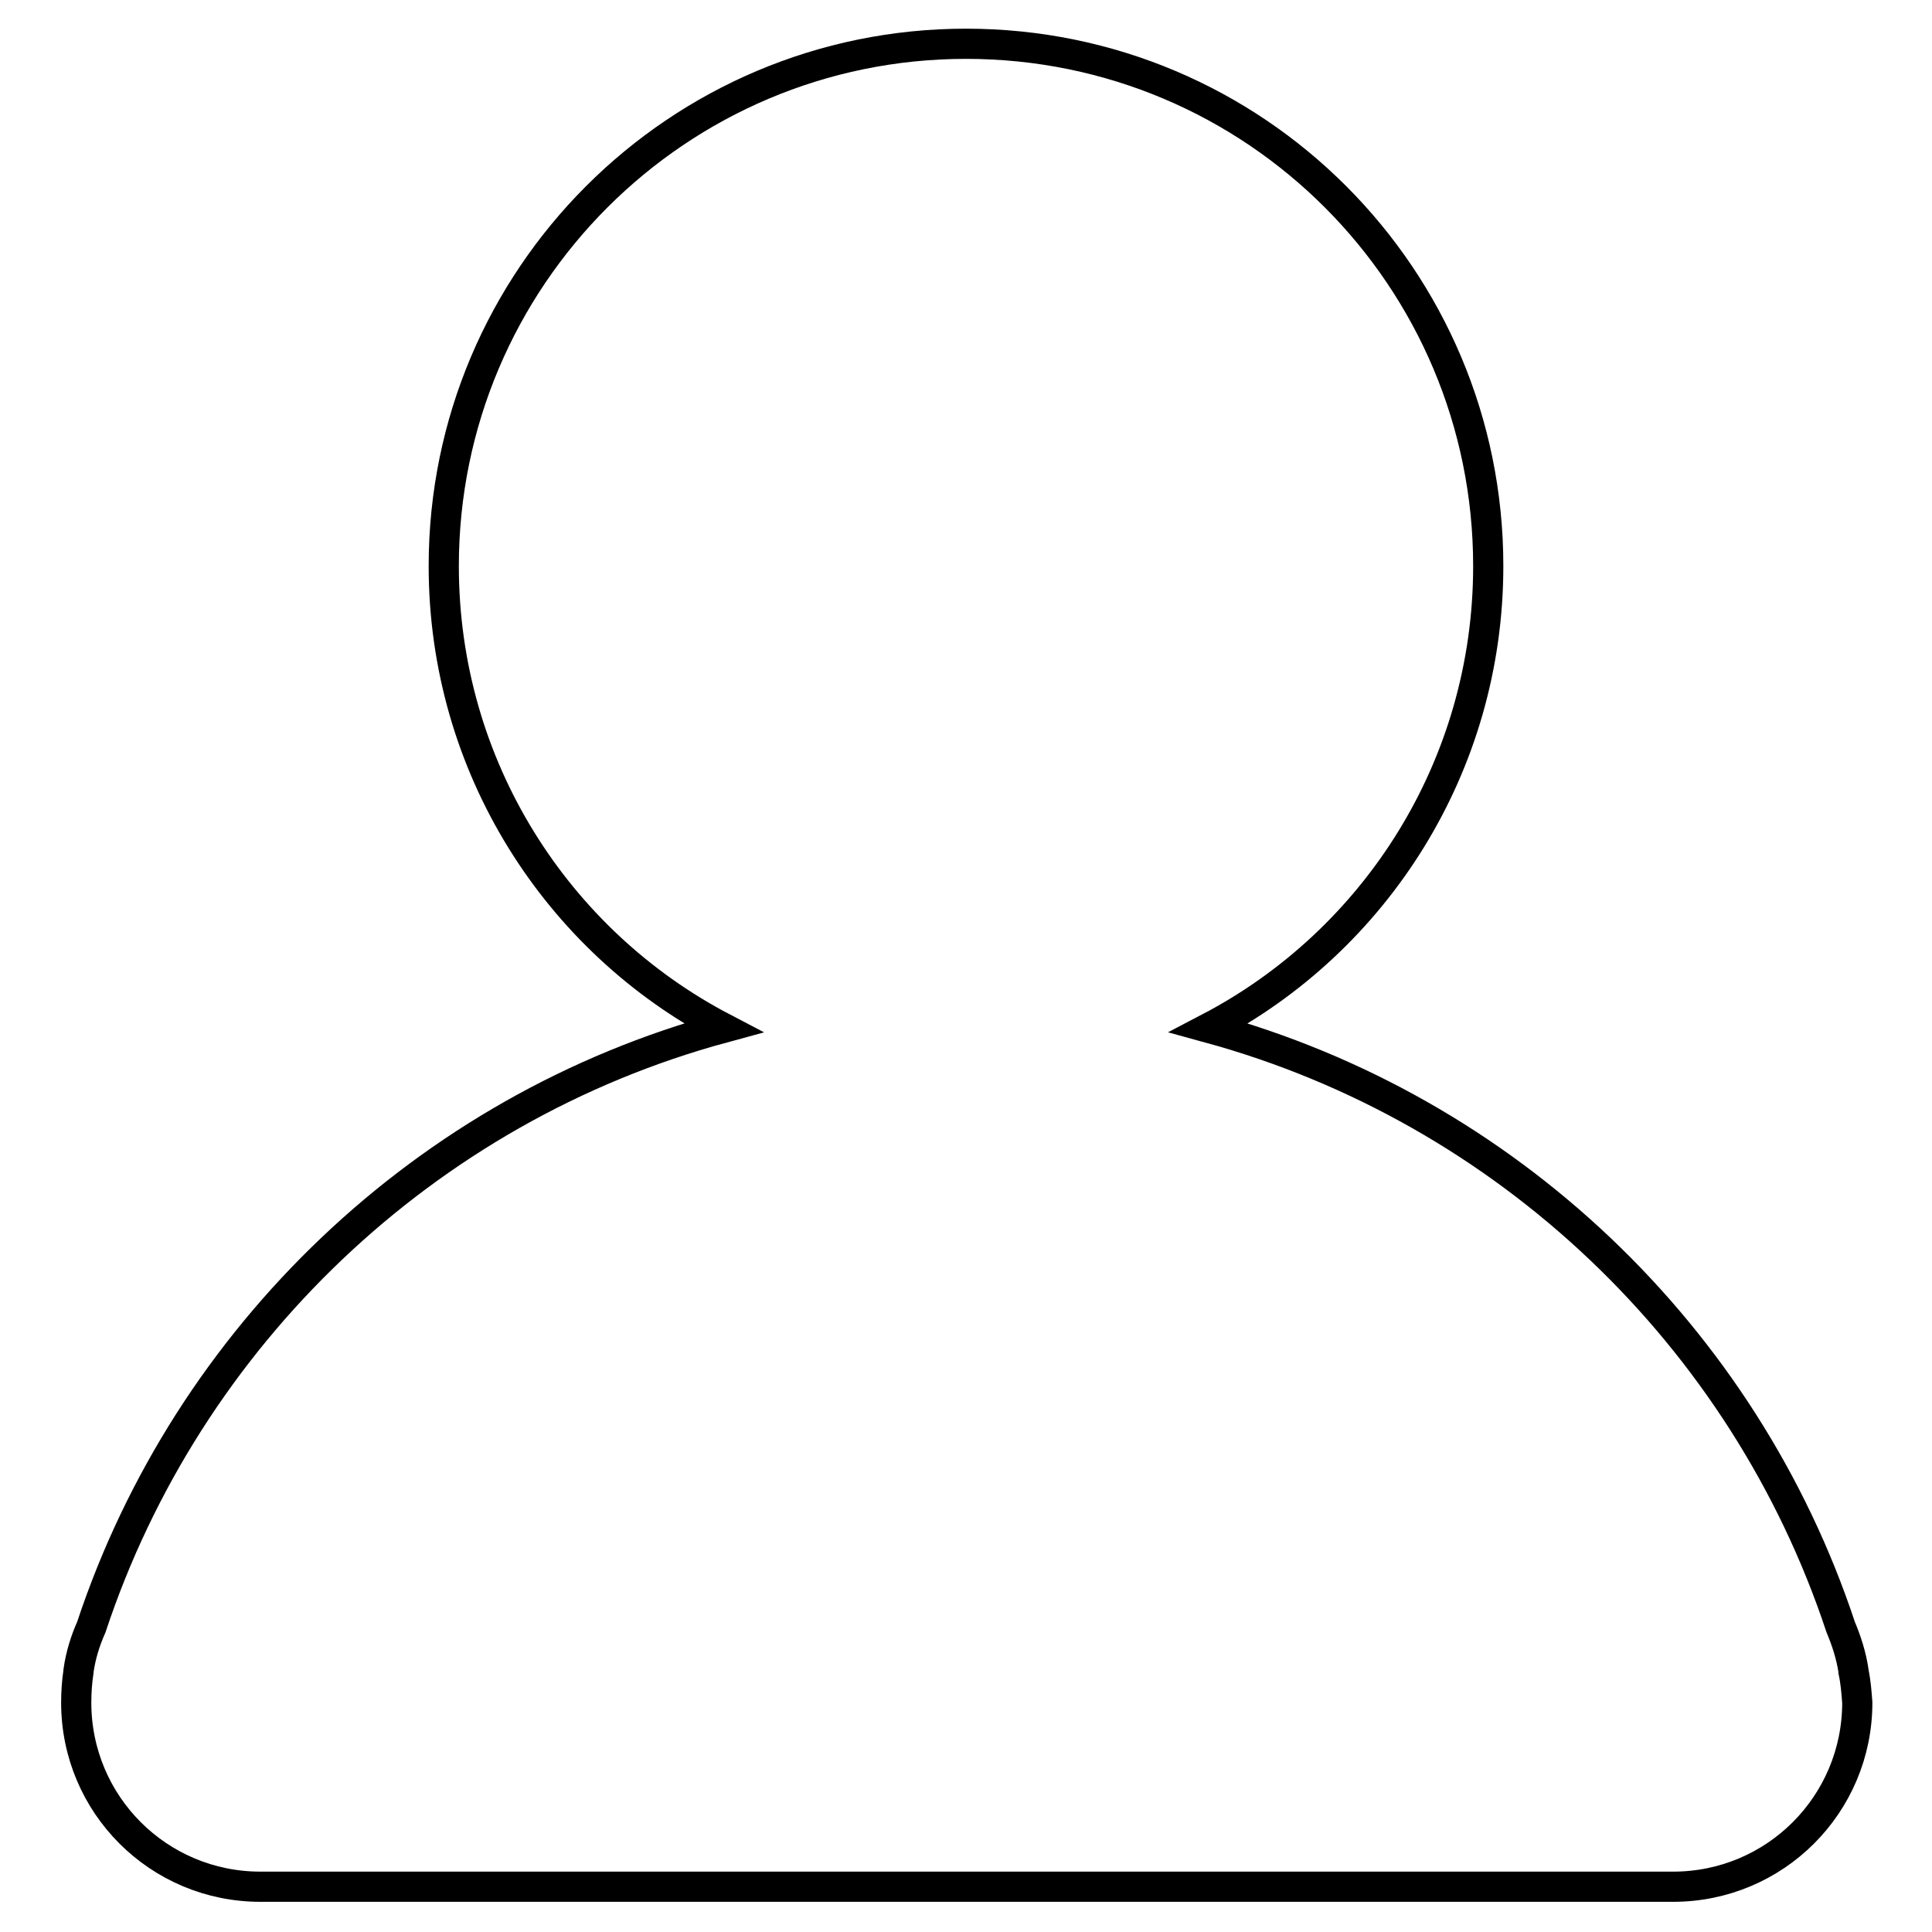 <?xml version="1.0" encoding="utf-8"?>
<!-- Svg Vector Icons : http://www.onlinewebfonts.com/icon -->
<!DOCTYPE svg PUBLIC "-//W3C//DTD SVG 1.1//EN" "http://www.w3.org/Graphics/SVG/1.1/DTD/svg11.dtd">
<svg version="1.1" xmlns="http://www.w3.org/2000/svg" xmlns:xlink="http://www.w3.org/1999/xlink" x="0px" y="0px" viewBox="0 0 256 256" enable-background="new 0 0 256 256" xml:space="preserve">
<g> <path stroke-width="4" fill-opacity="0" stroke="#000000"  d="M245.6,221.5c0,0,0-0.1,0-0.1c-0.3-2-0.9-3.9-1.7-5.8c-12.8-38.6-44.3-68.6-83.7-79.4 c22-11.5,37-34.6,37-61.2c0-38.2-30.9-69.2-69.2-69.2c-38.2,0-69.2,31-69.2,69.2c0,26.6,15,49.7,37,61.2 c-39.4,10.7-70.9,40.8-83.7,79.4c-0.8,1.8-1.4,3.7-1.7,5.8c0,0,0,0.1,0,0.1c-0.2,1.3-0.3,2.7-0.3,4.1c0,13.5,10.9,24.4,24.4,24.4 h187.2c13.5,0,24.4-10.9,24.4-24.4C246,224.3,245.9,222.9,245.6,221.5L245.6,221.5z"/></g>
</svg>